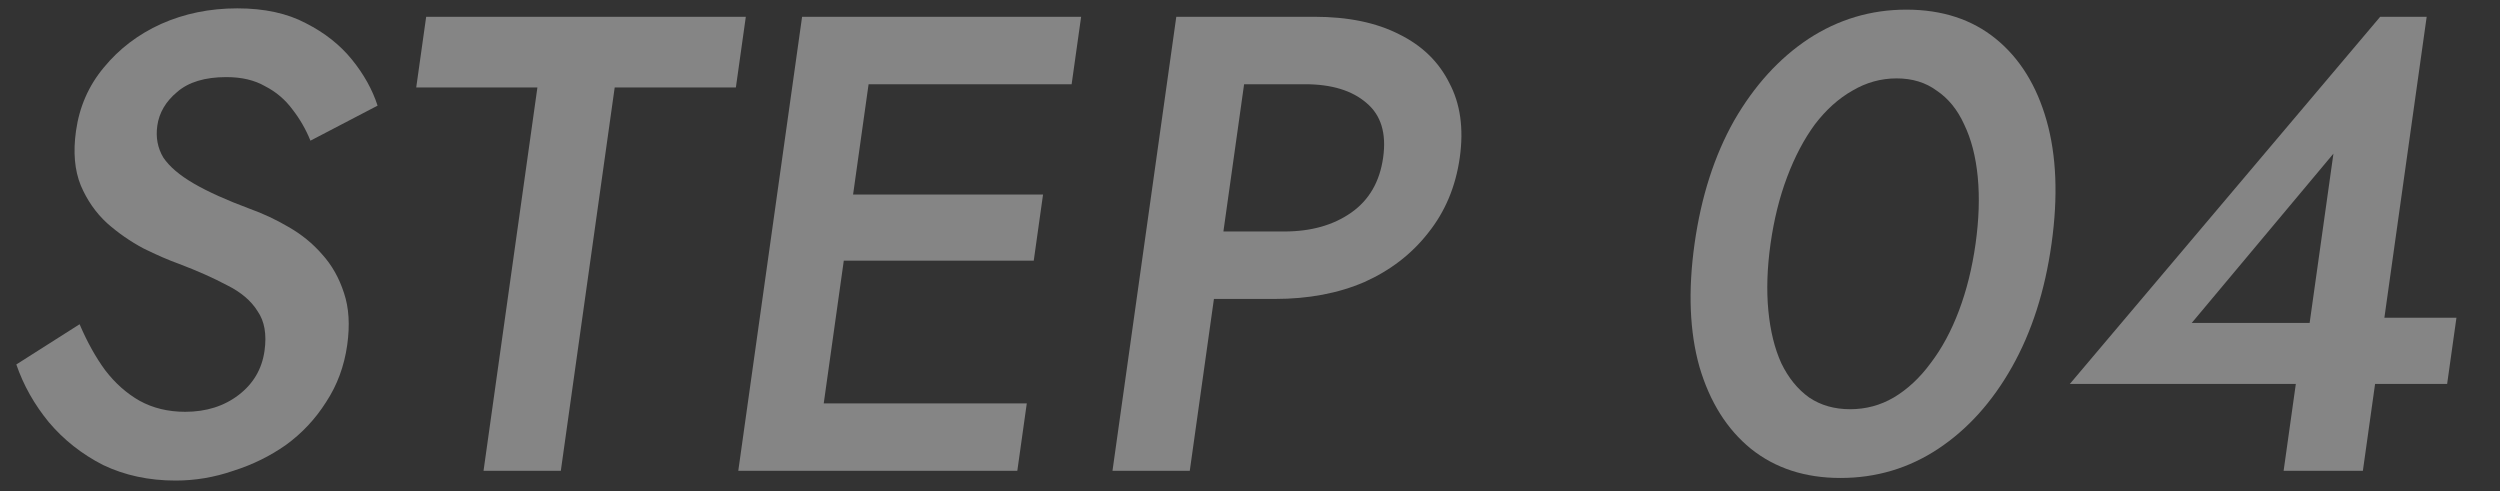 <svg width="229" height="45" viewBox="0 0 229 45" fill="none" xmlns="http://www.w3.org/2000/svg">
<rect x="0" y="0" width="229" height="45" fill="#333333" stroke="none"/>
<path d="M189.598 35.167L218.024 1.537H222.284L216.439 43.128H209.179L210.648 32.671L211.22 32.018L213.742 14.074L200.763 29.581H215.343L216.43 29.106H225.01L224.158 35.167H189.598Z" fill="white" fill-opacity="0.4"/>
<path d="M162.181 22.332C161.87 24.551 161.803 26.591 161.981 28.452C162.16 30.314 162.554 31.918 163.165 33.265C163.816 34.612 164.668 35.661 165.722 36.414C166.782 37.127 168.032 37.484 169.472 37.484C170.912 37.484 172.242 37.127 173.462 36.414C174.728 35.661 175.856 34.612 176.845 33.265C177.874 31.918 178.74 30.314 179.441 28.452C180.143 26.591 180.65 24.551 180.961 22.332C181.273 20.114 181.34 18.074 181.162 16.213C180.983 14.351 180.569 12.747 179.918 11.4C179.307 10.053 178.472 9.023 177.412 8.31C176.398 7.558 175.171 7.181 173.731 7.181C172.291 7.181 170.938 7.558 169.672 8.31C168.412 9.023 167.267 10.053 166.238 11.4C165.249 12.747 164.403 14.351 163.702 16.213C163 18.074 162.493 20.114 162.181 22.332ZM155.221 22.332C155.828 18.015 157.037 14.252 158.848 11.043C160.699 7.835 162.97 5.34 165.66 3.557C168.391 1.775 171.376 0.883 174.616 0.883C177.896 0.883 180.631 1.775 182.82 3.557C185.01 5.34 186.559 7.835 187.468 11.043C188.377 14.252 188.528 18.015 187.921 22.332C187.315 26.65 186.106 30.413 184.295 33.622C182.484 36.83 180.233 39.325 177.543 41.108C174.852 42.891 171.867 43.782 168.587 43.782C165.347 43.782 162.612 42.891 160.383 41.108C158.193 39.325 156.624 36.83 155.675 33.622C154.766 30.413 154.615 26.65 155.221 22.332Z" fill="white" fill-opacity="0.4"/>
<path d="M107.748 1.537H114.828L108.983 43.128H101.903L107.748 1.537ZM111.08 7.716L111.948 1.537H120.408C123.488 1.537 126.073 2.072 128.163 3.141C130.258 4.171 131.789 5.657 132.757 7.598C133.769 9.499 134.089 11.777 133.716 14.43C133.343 17.084 132.38 19.382 130.828 21.323C129.315 23.264 127.363 24.769 124.973 25.838C122.588 26.868 119.856 27.383 116.776 27.383H108.316L109.184 21.204H117.644C120.084 21.204 122.125 20.63 123.766 19.481C125.408 18.332 126.385 16.649 126.696 14.43C127.008 12.212 126.502 10.549 125.178 9.439C123.859 8.291 121.98 7.716 119.54 7.716H111.08Z" fill="white" fill-opacity="0.4"/>
<path d="M72.006 43.128L72.874 36.949H94.054L93.186 43.128H72.006ZM76.983 7.716L77.851 1.537H99.031L98.162 7.716H76.983ZM74.711 23.878L75.563 17.817H95.543L94.691 23.878H74.711ZM73.471 1.537H80.431L74.586 43.128H67.626L73.471 1.537Z" fill="white" fill-opacity="0.4"/>
<path d="M38.126 8.013L39.037 1.537H68.317L67.406 8.013H56.306L51.371 43.128H44.291L49.226 8.013H38.126Z" fill="white" fill-opacity="0.4"/>
<path d="M7.292 29.7C7.984 31.324 8.767 32.73 9.64 33.919C10.553 35.107 11.602 36.038 12.787 36.711C14.012 37.385 15.405 37.721 16.965 37.721C18.885 37.721 20.517 37.206 21.862 36.177C23.207 35.147 23.996 33.8 24.23 32.136C24.442 30.631 24.231 29.423 23.599 28.512C23.013 27.561 22.084 26.769 20.813 26.135C19.548 25.462 18.08 24.808 16.409 24.175C15.419 23.818 14.326 23.343 13.129 22.749C11.938 22.115 10.827 21.342 9.795 20.431C8.769 19.481 7.97 18.332 7.399 16.985C6.834 15.599 6.688 13.935 6.961 11.994C7.273 9.776 8.125 7.835 9.519 6.172C10.918 4.468 12.665 3.141 14.759 2.191C16.892 1.24 19.219 0.765 21.739 0.765C24.219 0.765 26.315 1.22 28.027 2.131C29.744 3.003 31.149 4.112 32.239 5.459C33.33 6.805 34.112 8.211 34.587 9.677L28.436 12.886C28.02 11.856 27.474 10.905 26.796 10.034C26.124 9.123 25.285 8.41 24.277 7.895C23.315 7.34 22.134 7.063 20.734 7.063C18.774 7.063 17.27 7.518 16.222 8.429C15.179 9.301 14.575 10.331 14.408 11.519C14.257 12.588 14.441 13.559 14.959 14.43C15.521 15.262 16.45 16.054 17.744 16.807C19.039 17.56 20.75 18.332 22.879 19.124C24.098 19.56 25.28 20.114 26.425 20.788C27.61 21.461 28.633 22.293 29.494 23.283C30.395 24.274 31.068 25.462 31.513 26.848C31.964 28.195 32.061 29.779 31.805 31.602C31.532 33.542 30.887 35.285 29.87 36.83C28.893 38.375 27.669 39.682 26.199 40.752C24.735 41.782 23.123 42.574 21.365 43.128C19.642 43.722 17.88 44.02 16.08 44.02C13.64 44.02 11.427 43.544 9.44 42.594C7.5 41.603 5.843 40.296 4.471 38.672C3.14 37.048 2.147 35.285 1.495 33.384L7.292 29.7Z" fill="white" fill-opacity="0.4"/>
</svg>
